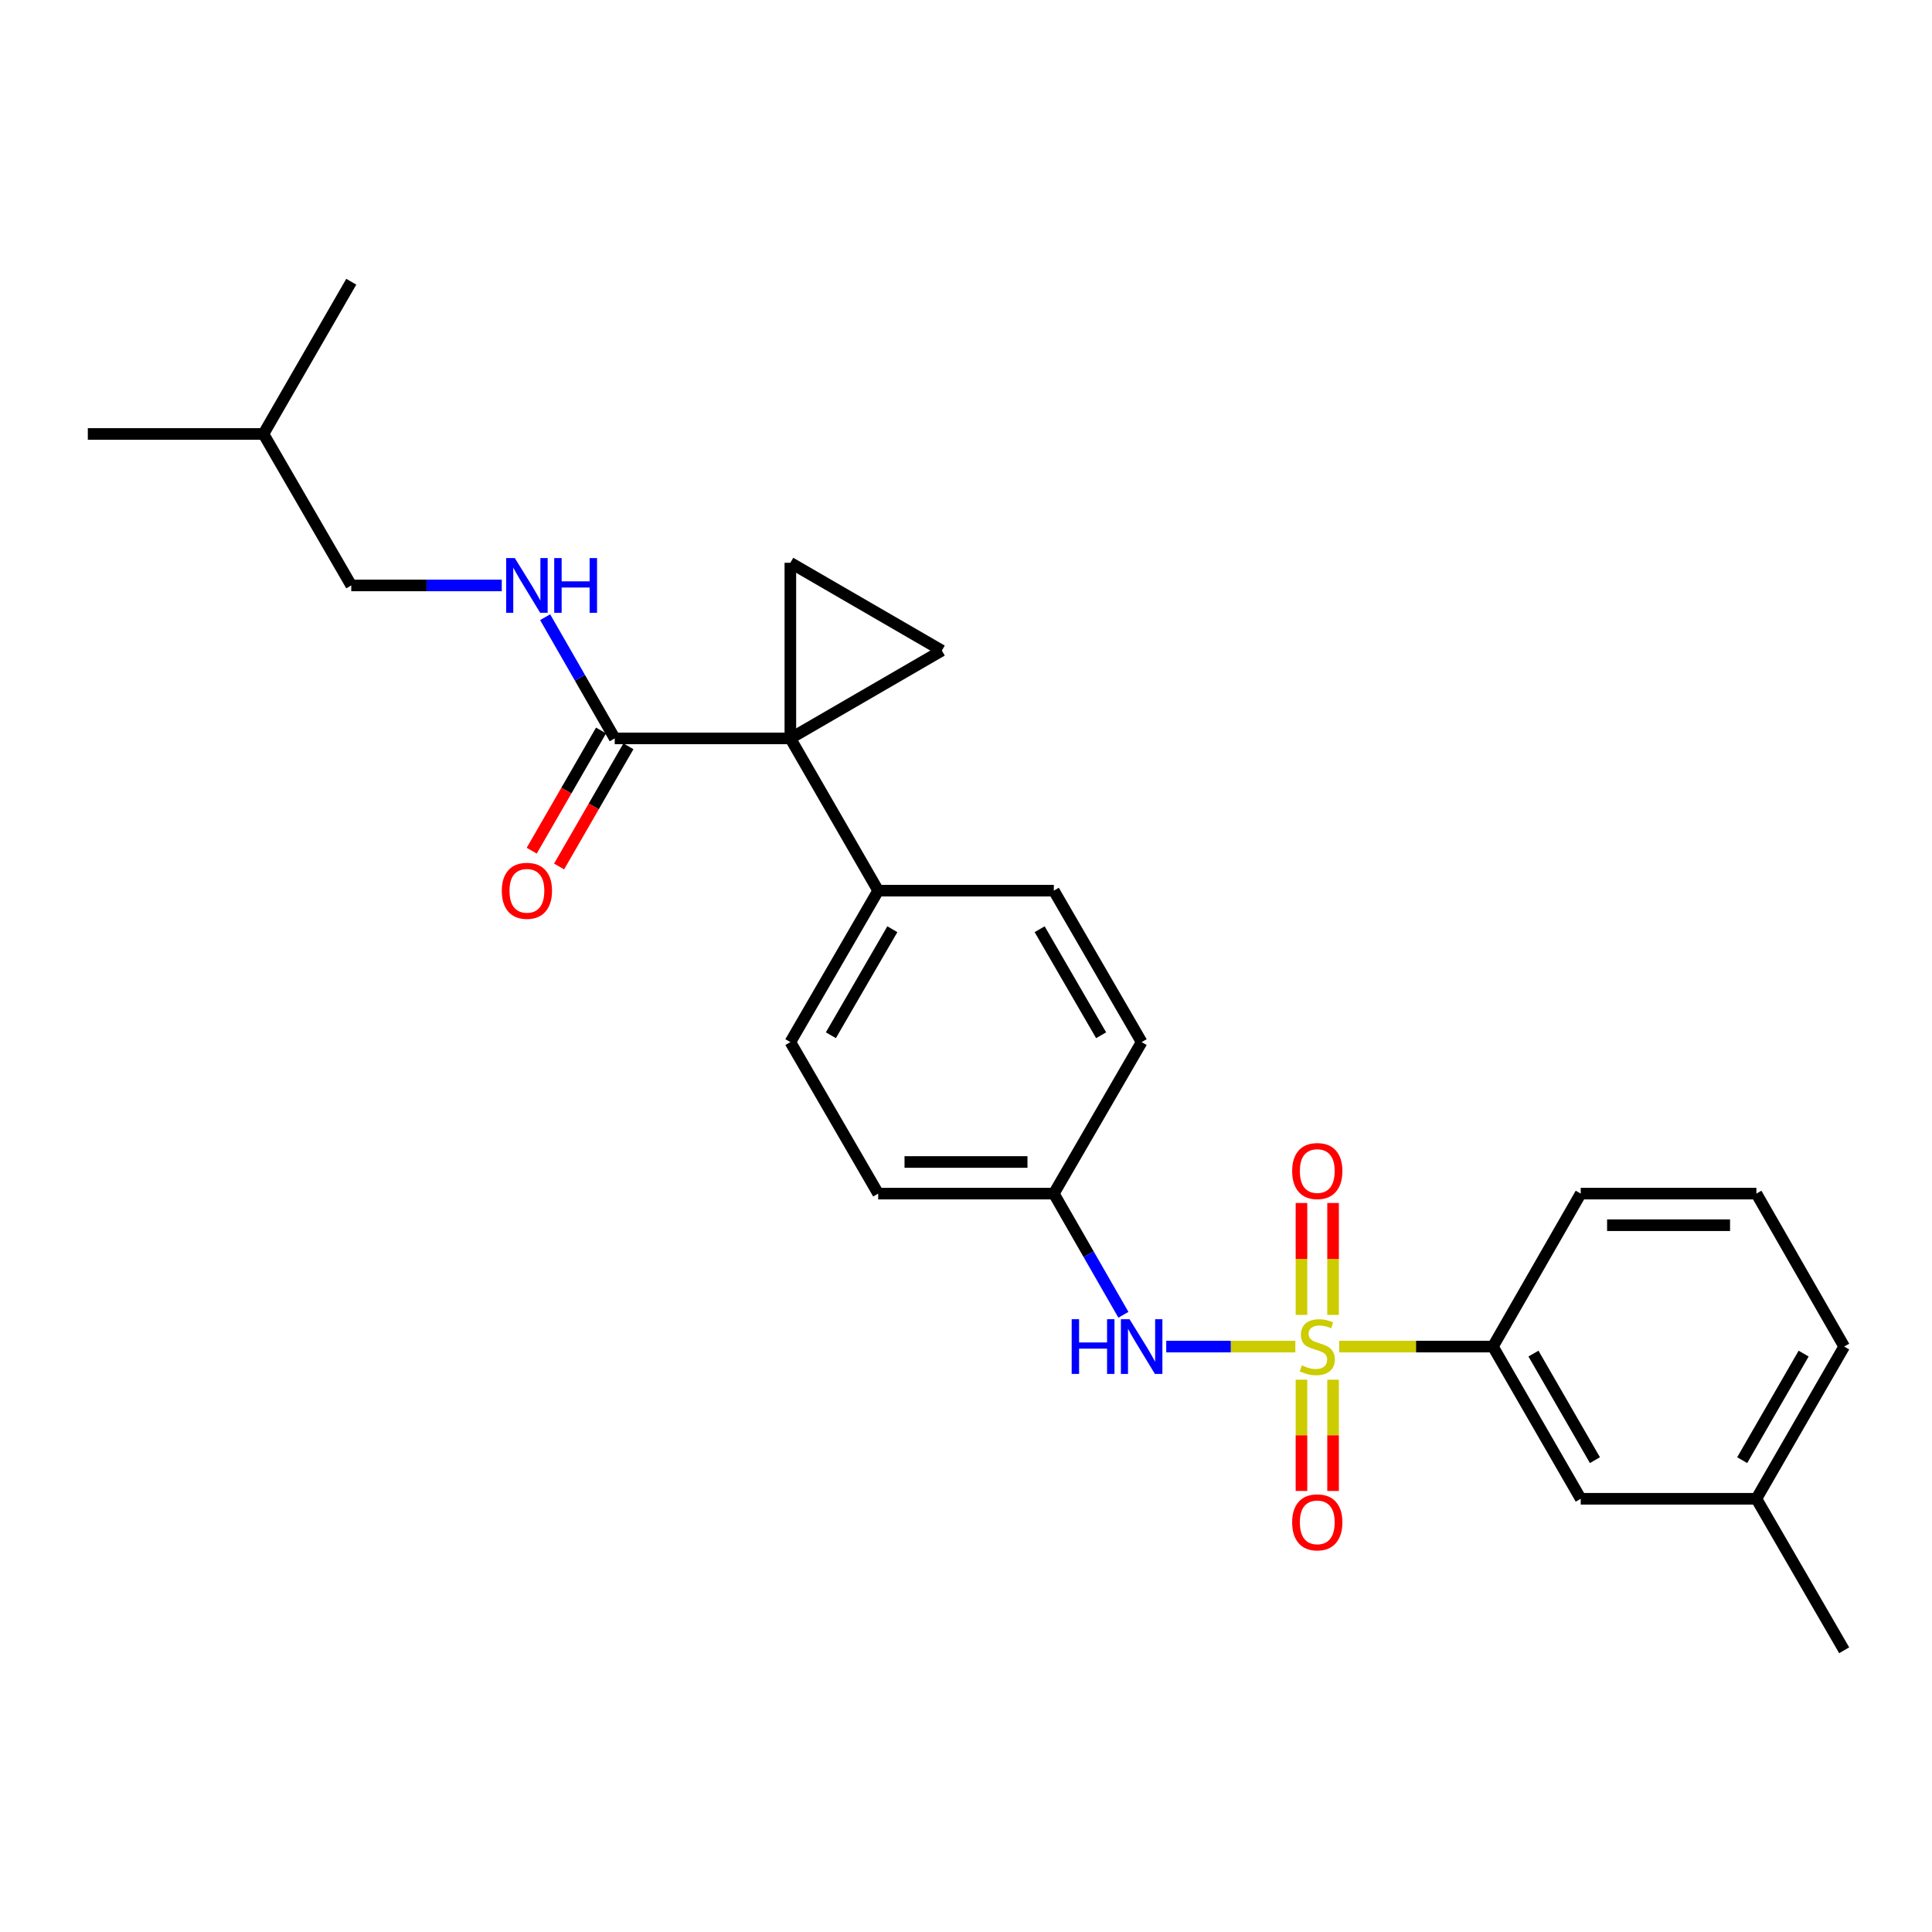 <?xml version='1.0' encoding='iso-8859-1'?>
<svg version='1.1' baseProfile='full'
              xmlns='http://www.w3.org/2000/svg'
                      xmlns:rdkit='http://www.rdkit.org/xml'
                      xmlns:xlink='http://www.w3.org/1999/xlink'
                  xml:space='preserve'
width='1000px' height='1000px' viewBox='0 0 1000 1000'>
<!-- END OF HEADER -->
<rect style='opacity:1.0;fill:#FFFFFF;stroke:none' width='1000' height='1000' x='0' y='0'> </rect>
<path class='bond-4' d='M 670.464,696.978 L 637.053,696.978' style='fill:none;fill-rule:evenodd;stroke:#CCCC00;stroke-width:6px;stroke-linecap:butt;stroke-linejoin:miter;stroke-opacity:1' />
<path class='bond-4' d='M 637.053,696.978 L 603.642,696.978' style='fill:none;fill-rule:evenodd;stroke:#0000FF;stroke-width:6px;stroke-linecap:butt;stroke-linejoin:miter;stroke-opacity:1' />
<path class='bond-5' d='M 693.169,696.978 L 732.949,696.978' style='fill:none;fill-rule:evenodd;stroke:#CCCC00;stroke-width:6px;stroke-linecap:butt;stroke-linejoin:miter;stroke-opacity:1' />
<path class='bond-5' d='M 732.949,696.978 L 772.729,696.978' style='fill:none;fill-rule:evenodd;stroke:#000000;stroke-width:6px;stroke-linecap:butt;stroke-linejoin:miter;stroke-opacity:1' />
<path class='bond-7' d='M 689.997,680.584 L 689.997,651.627' style='fill:none;fill-rule:evenodd;stroke:#CCCC00;stroke-width:6px;stroke-linecap:butt;stroke-linejoin:miter;stroke-opacity:1' />
<path class='bond-7' d='M 689.997,651.627 L 689.997,622.67' style='fill:none;fill-rule:evenodd;stroke:#FF0000;stroke-width:6px;stroke-linecap:butt;stroke-linejoin:miter;stroke-opacity:1' />
<path class='bond-7' d='M 673.636,680.584 L 673.636,651.627' style='fill:none;fill-rule:evenodd;stroke:#CCCC00;stroke-width:6px;stroke-linecap:butt;stroke-linejoin:miter;stroke-opacity:1' />
<path class='bond-7' d='M 673.636,651.627 L 673.636,622.67' style='fill:none;fill-rule:evenodd;stroke:#FF0000;stroke-width:6px;stroke-linecap:butt;stroke-linejoin:miter;stroke-opacity:1' />
<path class='bond-8' d='M 673.636,714.13 L 673.636,742.924' style='fill:none;fill-rule:evenodd;stroke:#CCCC00;stroke-width:6px;stroke-linecap:butt;stroke-linejoin:miter;stroke-opacity:1' />
<path class='bond-8' d='M 673.636,742.924 L 673.636,771.717' style='fill:none;fill-rule:evenodd;stroke:#FF0000;stroke-width:6px;stroke-linecap:butt;stroke-linejoin:miter;stroke-opacity:1' />
<path class='bond-8' d='M 689.997,714.13 L 689.997,742.924' style='fill:none;fill-rule:evenodd;stroke:#CCCC00;stroke-width:6px;stroke-linecap:butt;stroke-linejoin:miter;stroke-opacity:1' />
<path class='bond-8' d='M 689.997,742.924 L 689.997,771.717' style='fill:none;fill-rule:evenodd;stroke:#FF0000;stroke-width:6px;stroke-linecap:butt;stroke-linejoin:miter;stroke-opacity:1' />
<path class='bond-0' d='M 409.087,382.192 L 454.544,460.997' style='fill:none;fill-rule:evenodd;stroke:#000000;stroke-width:6px;stroke-linecap:butt;stroke-linejoin:miter;stroke-opacity:1' />
<path class='bond-1' d='M 409.087,382.192 L 487.502,336.735' style='fill:none;fill-rule:evenodd;stroke:#000000;stroke-width:6px;stroke-linecap:butt;stroke-linejoin:miter;stroke-opacity:1' />
<path class='bond-2' d='M 409.087,382.192 L 409.087,291.297' style='fill:none;fill-rule:evenodd;stroke:#000000;stroke-width:6px;stroke-linecap:butt;stroke-linejoin:miter;stroke-opacity:1' />
<path class='bond-3' d='M 409.087,382.192 L 318.184,382.192' style='fill:none;fill-rule:evenodd;stroke:#000000;stroke-width:6px;stroke-linecap:butt;stroke-linejoin:miter;stroke-opacity:1' />
<path class='bond-28' d='M 487.502,336.735 L 409.087,291.297' style='fill:none;fill-rule:evenodd;stroke:#000000;stroke-width:6px;stroke-linecap:butt;stroke-linejoin:miter;stroke-opacity:1' />
<path class='bond-9' d='M 318.184,382.192 L 300.176,350.828' style='fill:none;fill-rule:evenodd;stroke:#000000;stroke-width:6px;stroke-linecap:butt;stroke-linejoin:miter;stroke-opacity:1' />
<path class='bond-9' d='M 300.176,350.828 L 282.168,319.465' style='fill:none;fill-rule:evenodd;stroke:#0000FF;stroke-width:6px;stroke-linecap:butt;stroke-linejoin:miter;stroke-opacity:1' />
<path class='bond-11' d='M 311.097,378.104 L 293.155,409.21' style='fill:none;fill-rule:evenodd;stroke:#000000;stroke-width:6px;stroke-linecap:butt;stroke-linejoin:miter;stroke-opacity:1' />
<path class='bond-11' d='M 293.155,409.21 L 275.213,440.315' style='fill:none;fill-rule:evenodd;stroke:#FF0000;stroke-width:6px;stroke-linecap:butt;stroke-linejoin:miter;stroke-opacity:1' />
<path class='bond-11' d='M 325.27,386.279 L 307.328,417.385' style='fill:none;fill-rule:evenodd;stroke:#000000;stroke-width:6px;stroke-linecap:butt;stroke-linejoin:miter;stroke-opacity:1' />
<path class='bond-11' d='M 307.328,417.385 L 289.385,448.49' style='fill:none;fill-rule:evenodd;stroke:#FF0000;stroke-width:6px;stroke-linecap:butt;stroke-linejoin:miter;stroke-opacity:1' />
<path class='bond-12' d='M 581.472,680.535 L 563.464,649.172' style='fill:none;fill-rule:evenodd;stroke:#0000FF;stroke-width:6px;stroke-linecap:butt;stroke-linejoin:miter;stroke-opacity:1' />
<path class='bond-12' d='M 563.464,649.172 L 545.456,617.808' style='fill:none;fill-rule:evenodd;stroke:#000000;stroke-width:6px;stroke-linecap:butt;stroke-linejoin:miter;stroke-opacity:1' />
<path class='bond-10' d='M 772.729,696.978 L 818.185,775.765' style='fill:none;fill-rule:evenodd;stroke:#000000;stroke-width:6px;stroke-linecap:butt;stroke-linejoin:miter;stroke-opacity:1' />
<path class='bond-10' d='M 793.719,700.619 L 825.539,755.771' style='fill:none;fill-rule:evenodd;stroke:#000000;stroke-width:6px;stroke-linecap:butt;stroke-linejoin:miter;stroke-opacity:1' />
<path class='bond-19' d='M 772.729,696.978 L 818.185,617.808' style='fill:none;fill-rule:evenodd;stroke:#000000;stroke-width:6px;stroke-linecap:butt;stroke-linejoin:miter;stroke-opacity:1' />
<path class='bond-6' d='M 454.544,460.997 L 409.087,539.394' style='fill:none;fill-rule:evenodd;stroke:#000000;stroke-width:6px;stroke-linecap:butt;stroke-linejoin:miter;stroke-opacity:1' />
<path class='bond-6' d='M 461.879,480.963 L 430.06,535.841' style='fill:none;fill-rule:evenodd;stroke:#000000;stroke-width:6px;stroke-linecap:butt;stroke-linejoin:miter;stroke-opacity:1' />
<path class='bond-27' d='M 454.544,460.997 L 545.456,460.997' style='fill:none;fill-rule:evenodd;stroke:#000000;stroke-width:6px;stroke-linecap:butt;stroke-linejoin:miter;stroke-opacity:1' />
<path class='bond-15' d='M 259.714,303.022 L 220.765,303.022' style='fill:none;fill-rule:evenodd;stroke:#0000FF;stroke-width:6px;stroke-linecap:butt;stroke-linejoin:miter;stroke-opacity:1' />
<path class='bond-15' d='M 220.765,303.022 L 181.815,303.022' style='fill:none;fill-rule:evenodd;stroke:#000000;stroke-width:6px;stroke-linecap:butt;stroke-linejoin:miter;stroke-opacity:1' />
<path class='bond-18' d='M 818.185,775.765 L 909.107,775.765' style='fill:none;fill-rule:evenodd;stroke:#000000;stroke-width:6px;stroke-linecap:butt;stroke-linejoin:miter;stroke-opacity:1' />
<path class='bond-16' d='M 545.456,617.808 L 590.913,539.394' style='fill:none;fill-rule:evenodd;stroke:#000000;stroke-width:6px;stroke-linecap:butt;stroke-linejoin:miter;stroke-opacity:1' />
<path class='bond-17' d='M 545.456,617.808 L 454.544,617.808' style='fill:none;fill-rule:evenodd;stroke:#000000;stroke-width:6px;stroke-linecap:butt;stroke-linejoin:miter;stroke-opacity:1' />
<path class='bond-17' d='M 531.819,601.447 L 468.181,601.447' style='fill:none;fill-rule:evenodd;stroke:#000000;stroke-width:6px;stroke-linecap:butt;stroke-linejoin:miter;stroke-opacity:1' />
<path class='bond-13' d='M 545.456,460.997 L 590.913,539.394' style='fill:none;fill-rule:evenodd;stroke:#000000;stroke-width:6px;stroke-linecap:butt;stroke-linejoin:miter;stroke-opacity:1' />
<path class='bond-13' d='M 538.121,480.963 L 569.94,535.841' style='fill:none;fill-rule:evenodd;stroke:#000000;stroke-width:6px;stroke-linecap:butt;stroke-linejoin:miter;stroke-opacity:1' />
<path class='bond-14' d='M 409.087,539.394 L 454.544,617.808' style='fill:none;fill-rule:evenodd;stroke:#000000;stroke-width:6px;stroke-linecap:butt;stroke-linejoin:miter;stroke-opacity:1' />
<path class='bond-21' d='M 181.815,303.022 L 136.367,224.617' style='fill:none;fill-rule:evenodd;stroke:#000000;stroke-width:6px;stroke-linecap:butt;stroke-linejoin:miter;stroke-opacity:1' />
<path class='bond-23' d='M 909.107,775.765 L 954.545,854.18' style='fill:none;fill-rule:evenodd;stroke:#000000;stroke-width:6px;stroke-linecap:butt;stroke-linejoin:miter;stroke-opacity:1' />
<path class='bond-26' d='M 909.107,775.765 L 954.545,696.978' style='fill:none;fill-rule:evenodd;stroke:#000000;stroke-width:6px;stroke-linecap:butt;stroke-linejoin:miter;stroke-opacity:1' />
<path class='bond-26' d='M 901.75,755.773 L 933.557,700.622' style='fill:none;fill-rule:evenodd;stroke:#000000;stroke-width:6px;stroke-linecap:butt;stroke-linejoin:miter;stroke-opacity:1' />
<path class='bond-20' d='M 818.185,617.808 L 909.107,617.808' style='fill:none;fill-rule:evenodd;stroke:#000000;stroke-width:6px;stroke-linecap:butt;stroke-linejoin:miter;stroke-opacity:1' />
<path class='bond-20' d='M 831.824,634.169 L 895.469,634.169' style='fill:none;fill-rule:evenodd;stroke:#000000;stroke-width:6px;stroke-linecap:butt;stroke-linejoin:miter;stroke-opacity:1' />
<path class='bond-22' d='M 909.107,617.808 L 954.545,696.978' style='fill:none;fill-rule:evenodd;stroke:#000000;stroke-width:6px;stroke-linecap:butt;stroke-linejoin:miter;stroke-opacity:1' />
<path class='bond-24' d='M 136.367,224.617 L 181.815,145.82' style='fill:none;fill-rule:evenodd;stroke:#000000;stroke-width:6px;stroke-linecap:butt;stroke-linejoin:miter;stroke-opacity:1' />
<path class='bond-25' d='M 136.367,224.617 L 45.455,224.617' style='fill:none;fill-rule:evenodd;stroke:#000000;stroke-width:6px;stroke-linecap:butt;stroke-linejoin:miter;stroke-opacity:1' />
<path  class='atom-0' d='M 673.816 706.698
Q 674.136 706.818, 675.456 707.378
Q 676.776 707.938, 678.216 708.298
Q 679.696 708.618, 681.136 708.618
Q 683.816 708.618, 685.376 707.338
Q 686.936 706.018, 686.936 703.738
Q 686.936 702.178, 686.136 701.218
Q 685.376 700.258, 684.176 699.738
Q 682.976 699.218, 680.976 698.618
Q 678.456 697.858, 676.936 697.138
Q 675.456 696.418, 674.376 694.898
Q 673.336 693.378, 673.336 690.818
Q 673.336 687.258, 675.736 685.058
Q 678.176 682.858, 682.976 682.858
Q 686.256 682.858, 689.976 684.418
L 689.056 687.498
Q 685.656 686.098, 683.096 686.098
Q 680.336 686.098, 678.816 687.258
Q 677.296 688.378, 677.336 690.338
Q 677.336 691.858, 678.096 692.778
Q 678.896 693.698, 680.016 694.218
Q 681.176 694.738, 683.096 695.338
Q 685.656 696.138, 687.176 696.938
Q 688.696 697.738, 689.776 699.378
Q 690.896 700.978, 690.896 703.738
Q 690.896 707.658, 688.256 709.778
Q 685.656 711.858, 681.296 711.858
Q 678.776 711.858, 676.856 711.298
Q 674.976 710.778, 672.736 709.858
L 673.816 706.698
' fill='#CCCC00'/>
<path  class='atom-5' d='M 554.693 682.818
L 558.533 682.818
L 558.533 694.858
L 573.013 694.858
L 573.013 682.818
L 576.853 682.818
L 576.853 711.138
L 573.013 711.138
L 573.013 698.058
L 558.533 698.058
L 558.533 711.138
L 554.693 711.138
L 554.693 682.818
' fill='#0000FF'/>
<path  class='atom-5' d='M 584.653 682.818
L 593.933 697.818
Q 594.853 699.298, 596.333 701.978
Q 597.813 704.658, 597.893 704.818
L 597.893 682.818
L 601.653 682.818
L 601.653 711.138
L 597.773 711.138
L 587.813 694.738
Q 586.653 692.818, 585.413 690.618
Q 584.213 688.418, 583.853 687.738
L 583.853 711.138
L 580.173 711.138
L 580.173 682.818
L 584.653 682.818
' fill='#0000FF'/>
<path  class='atom-8' d='M 668.816 606.127
Q 668.816 599.327, 672.176 595.527
Q 675.536 591.727, 681.816 591.727
Q 688.096 591.727, 691.456 595.527
Q 694.816 599.327, 694.816 606.127
Q 694.816 613.007, 691.416 616.927
Q 688.016 620.807, 681.816 620.807
Q 675.576 620.807, 672.176 616.927
Q 668.816 613.047, 668.816 606.127
M 681.816 617.607
Q 686.136 617.607, 688.456 614.727
Q 690.816 611.807, 690.816 606.127
Q 690.816 600.567, 688.456 597.767
Q 686.136 594.927, 681.816 594.927
Q 677.496 594.927, 675.136 597.727
Q 672.816 600.527, 672.816 606.127
Q 672.816 611.847, 675.136 614.727
Q 677.496 617.607, 681.816 617.607
' fill='#FF0000'/>
<path  class='atom-9' d='M 668.816 787.961
Q 668.816 781.161, 672.176 777.361
Q 675.536 773.561, 681.816 773.561
Q 688.096 773.561, 691.456 777.361
Q 694.816 781.161, 694.816 787.961
Q 694.816 794.841, 691.416 798.761
Q 688.016 802.641, 681.816 802.641
Q 675.576 802.641, 672.176 798.761
Q 668.816 794.881, 668.816 787.961
M 681.816 799.441
Q 686.136 799.441, 688.456 796.561
Q 690.816 793.641, 690.816 787.961
Q 690.816 782.401, 688.456 779.601
Q 686.136 776.761, 681.816 776.761
Q 677.496 776.761, 675.136 779.561
Q 672.816 782.361, 672.816 787.961
Q 672.816 793.681, 675.136 796.561
Q 677.496 799.441, 681.816 799.441
' fill='#FF0000'/>
<path  class='atom-10' d='M 266.467 288.862
L 275.747 303.862
Q 276.667 305.342, 278.147 308.022
Q 279.627 310.702, 279.707 310.862
L 279.707 288.862
L 283.467 288.862
L 283.467 317.182
L 279.587 317.182
L 269.627 300.782
Q 268.467 298.862, 267.227 296.662
Q 266.027 294.462, 265.667 293.782
L 265.667 317.182
L 261.987 317.182
L 261.987 288.862
L 266.467 288.862
' fill='#0000FF'/>
<path  class='atom-10' d='M 286.867 288.862
L 290.707 288.862
L 290.707 300.902
L 305.187 300.902
L 305.187 288.862
L 309.027 288.862
L 309.027 317.182
L 305.187 317.182
L 305.187 304.102
L 290.707 304.102
L 290.707 317.182
L 286.867 317.182
L 286.867 288.862
' fill='#0000FF'/>
<path  class='atom-12' d='M 259.727 461.077
Q 259.727 454.277, 263.087 450.477
Q 266.447 446.677, 272.727 446.677
Q 279.007 446.677, 282.367 450.477
Q 285.727 454.277, 285.727 461.077
Q 285.727 467.957, 282.327 471.877
Q 278.927 475.757, 272.727 475.757
Q 266.487 475.757, 263.087 471.877
Q 259.727 467.997, 259.727 461.077
M 272.727 472.557
Q 277.047 472.557, 279.367 469.677
Q 281.727 466.757, 281.727 461.077
Q 281.727 455.517, 279.367 452.717
Q 277.047 449.877, 272.727 449.877
Q 268.407 449.877, 266.047 452.677
Q 263.727 455.477, 263.727 461.077
Q 263.727 466.797, 266.047 469.677
Q 268.407 472.557, 272.727 472.557
' fill='#FF0000'/>
</svg>
